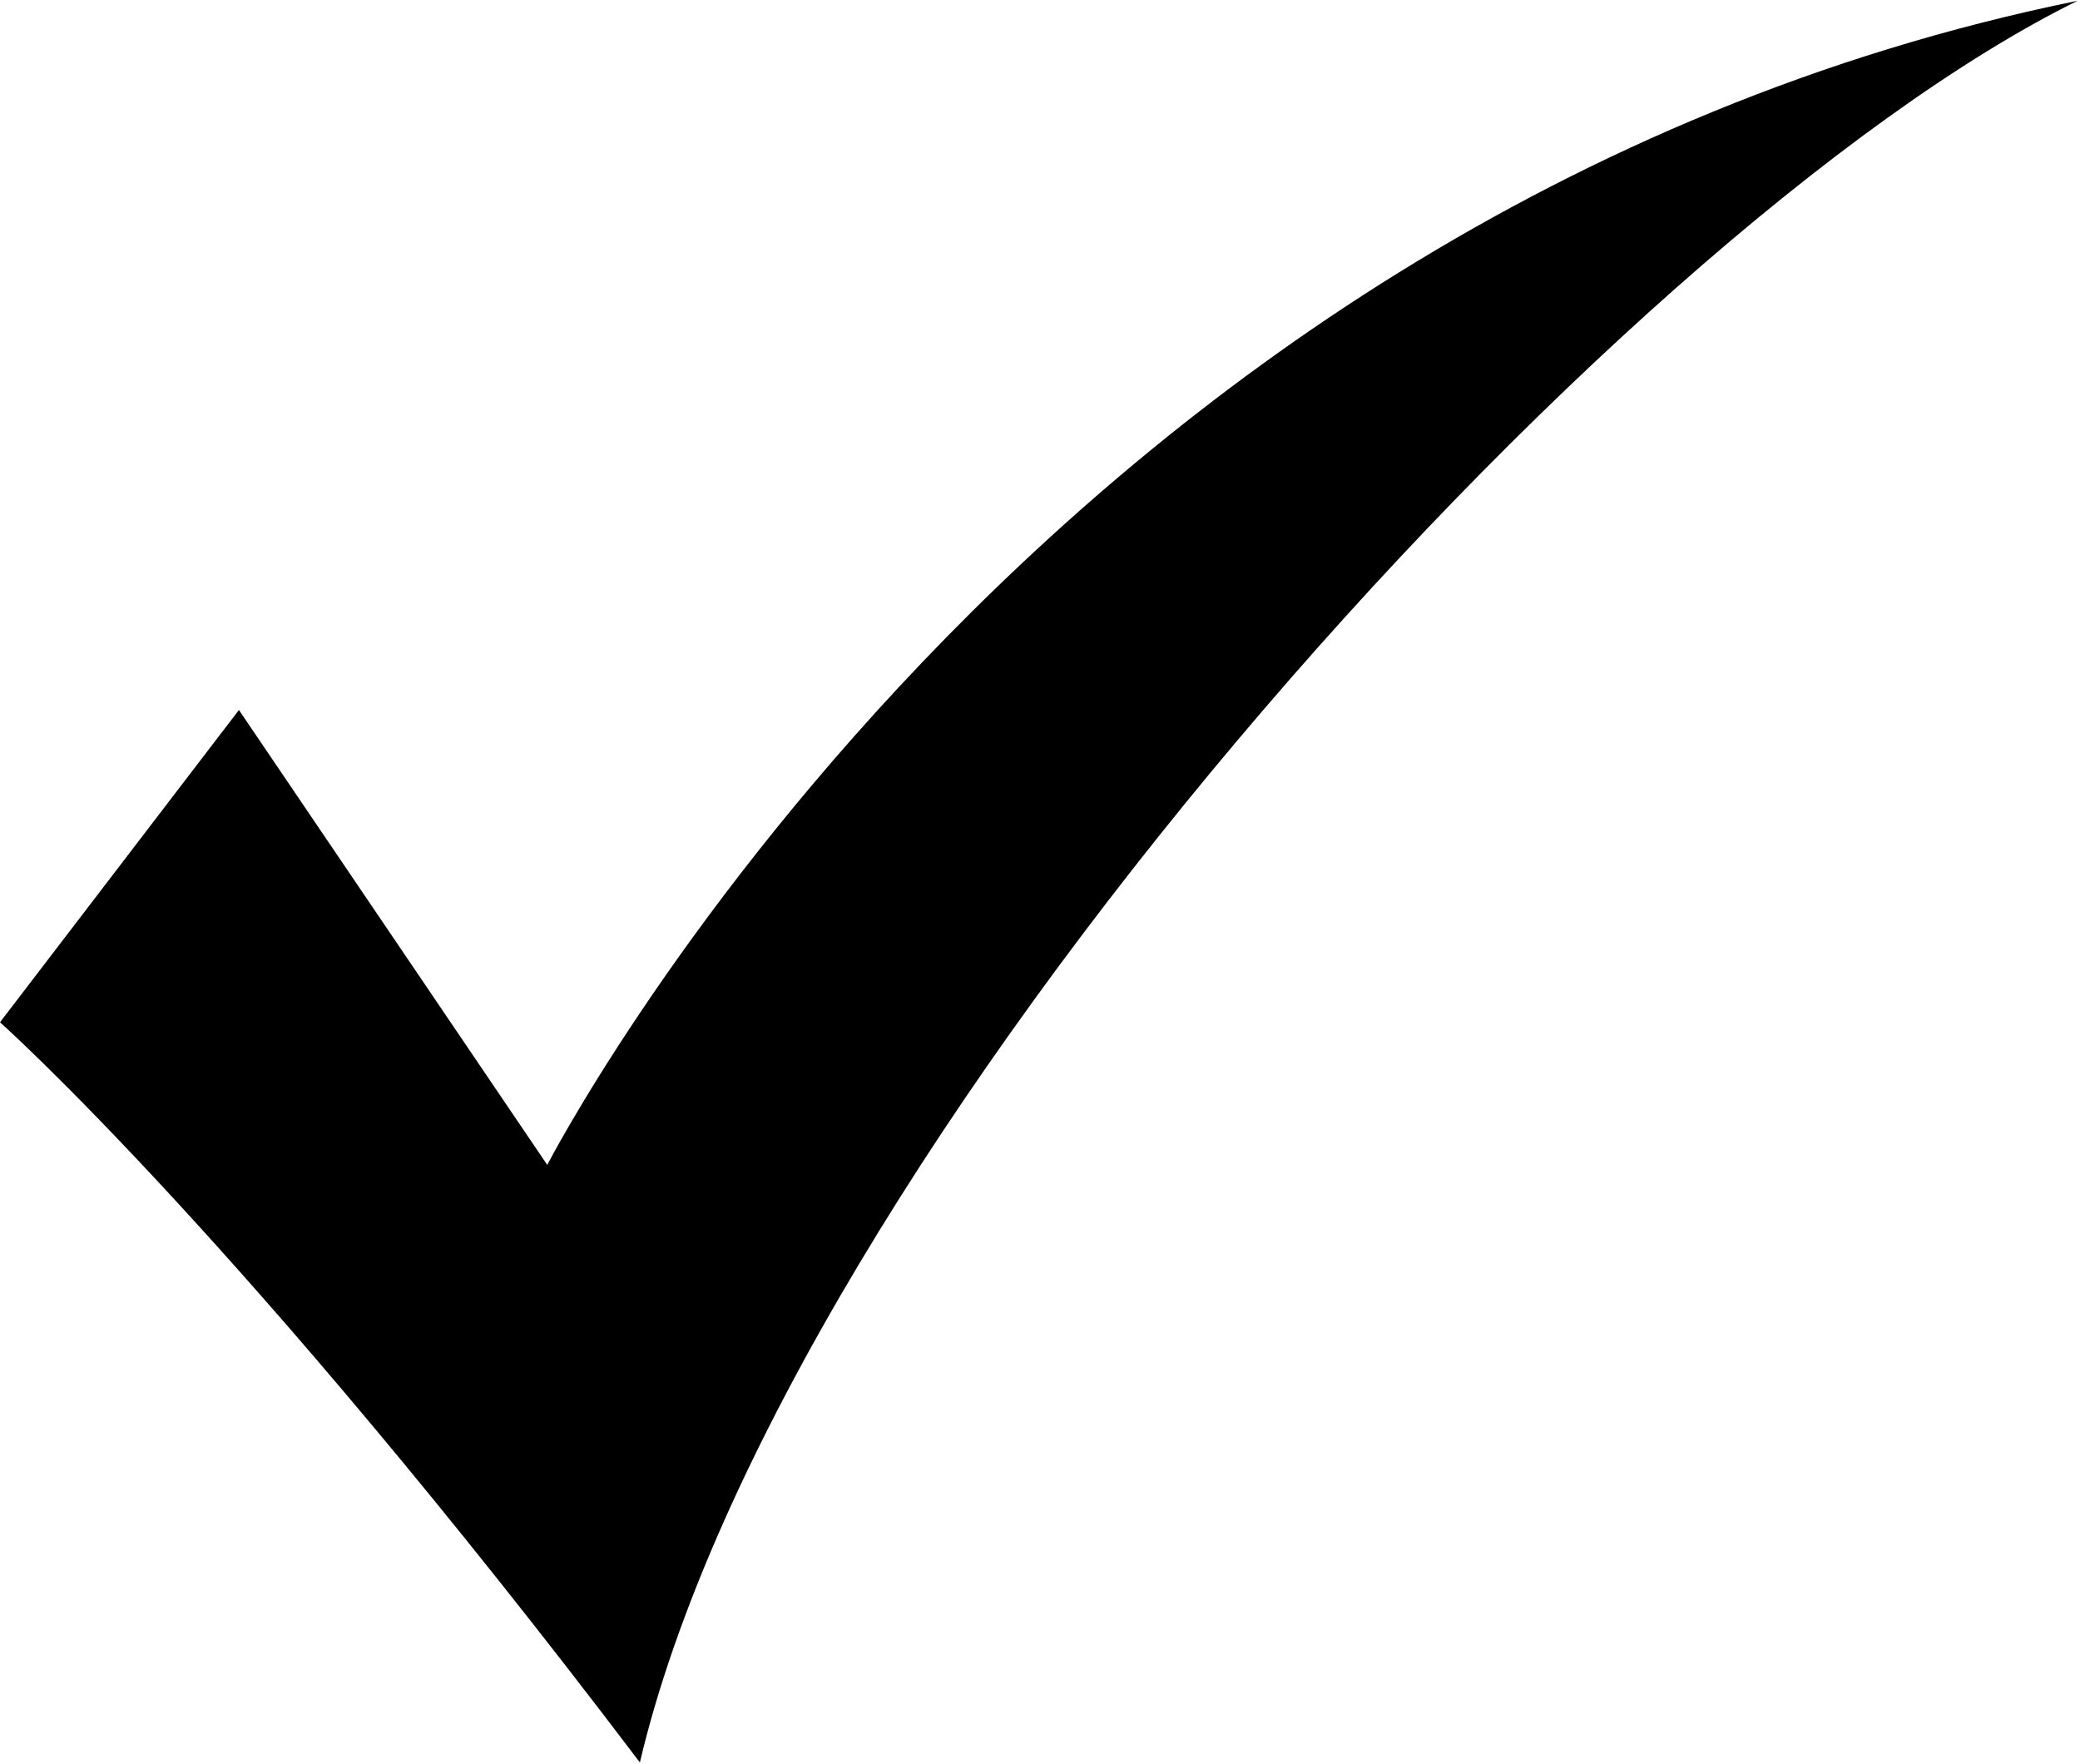 <?xml version="1.0" encoding="UTF-8"?>
<svg id="katman_2" data-name="katman 2" xmlns="http://www.w3.org/2000/svg" xmlns:xlink="http://www.w3.org/1999/xlink" viewBox="0 0 190.91 161.92">
  <defs>
    <style>
      .cls-1 {
        clip-path: url(#clippath);
      }

      .cls-2 {
        fill: none;
      }

      .cls-2, .cls-3 {
        stroke-width: 0px;
      }

      .cls-3 {
        fill: #000;
      }
    </style>
    <clipPath id="clippath">
      <rect class="cls-2" width="190.91" height="161.92"/>
    </clipPath>
  </defs>
  <g id="katman_1" data-name="katman 1">
    <g class="cls-1">
      <path class="cls-3" d="M0,93.82l21.93-28.66,28.3,41.75S95.17,19.53,190.69.07c-42.92,21.18-118.84,106.06-131.96,161.68C22.29,113.63,0,93.82,0,93.82"/>
    </g>
  </g>
</svg>